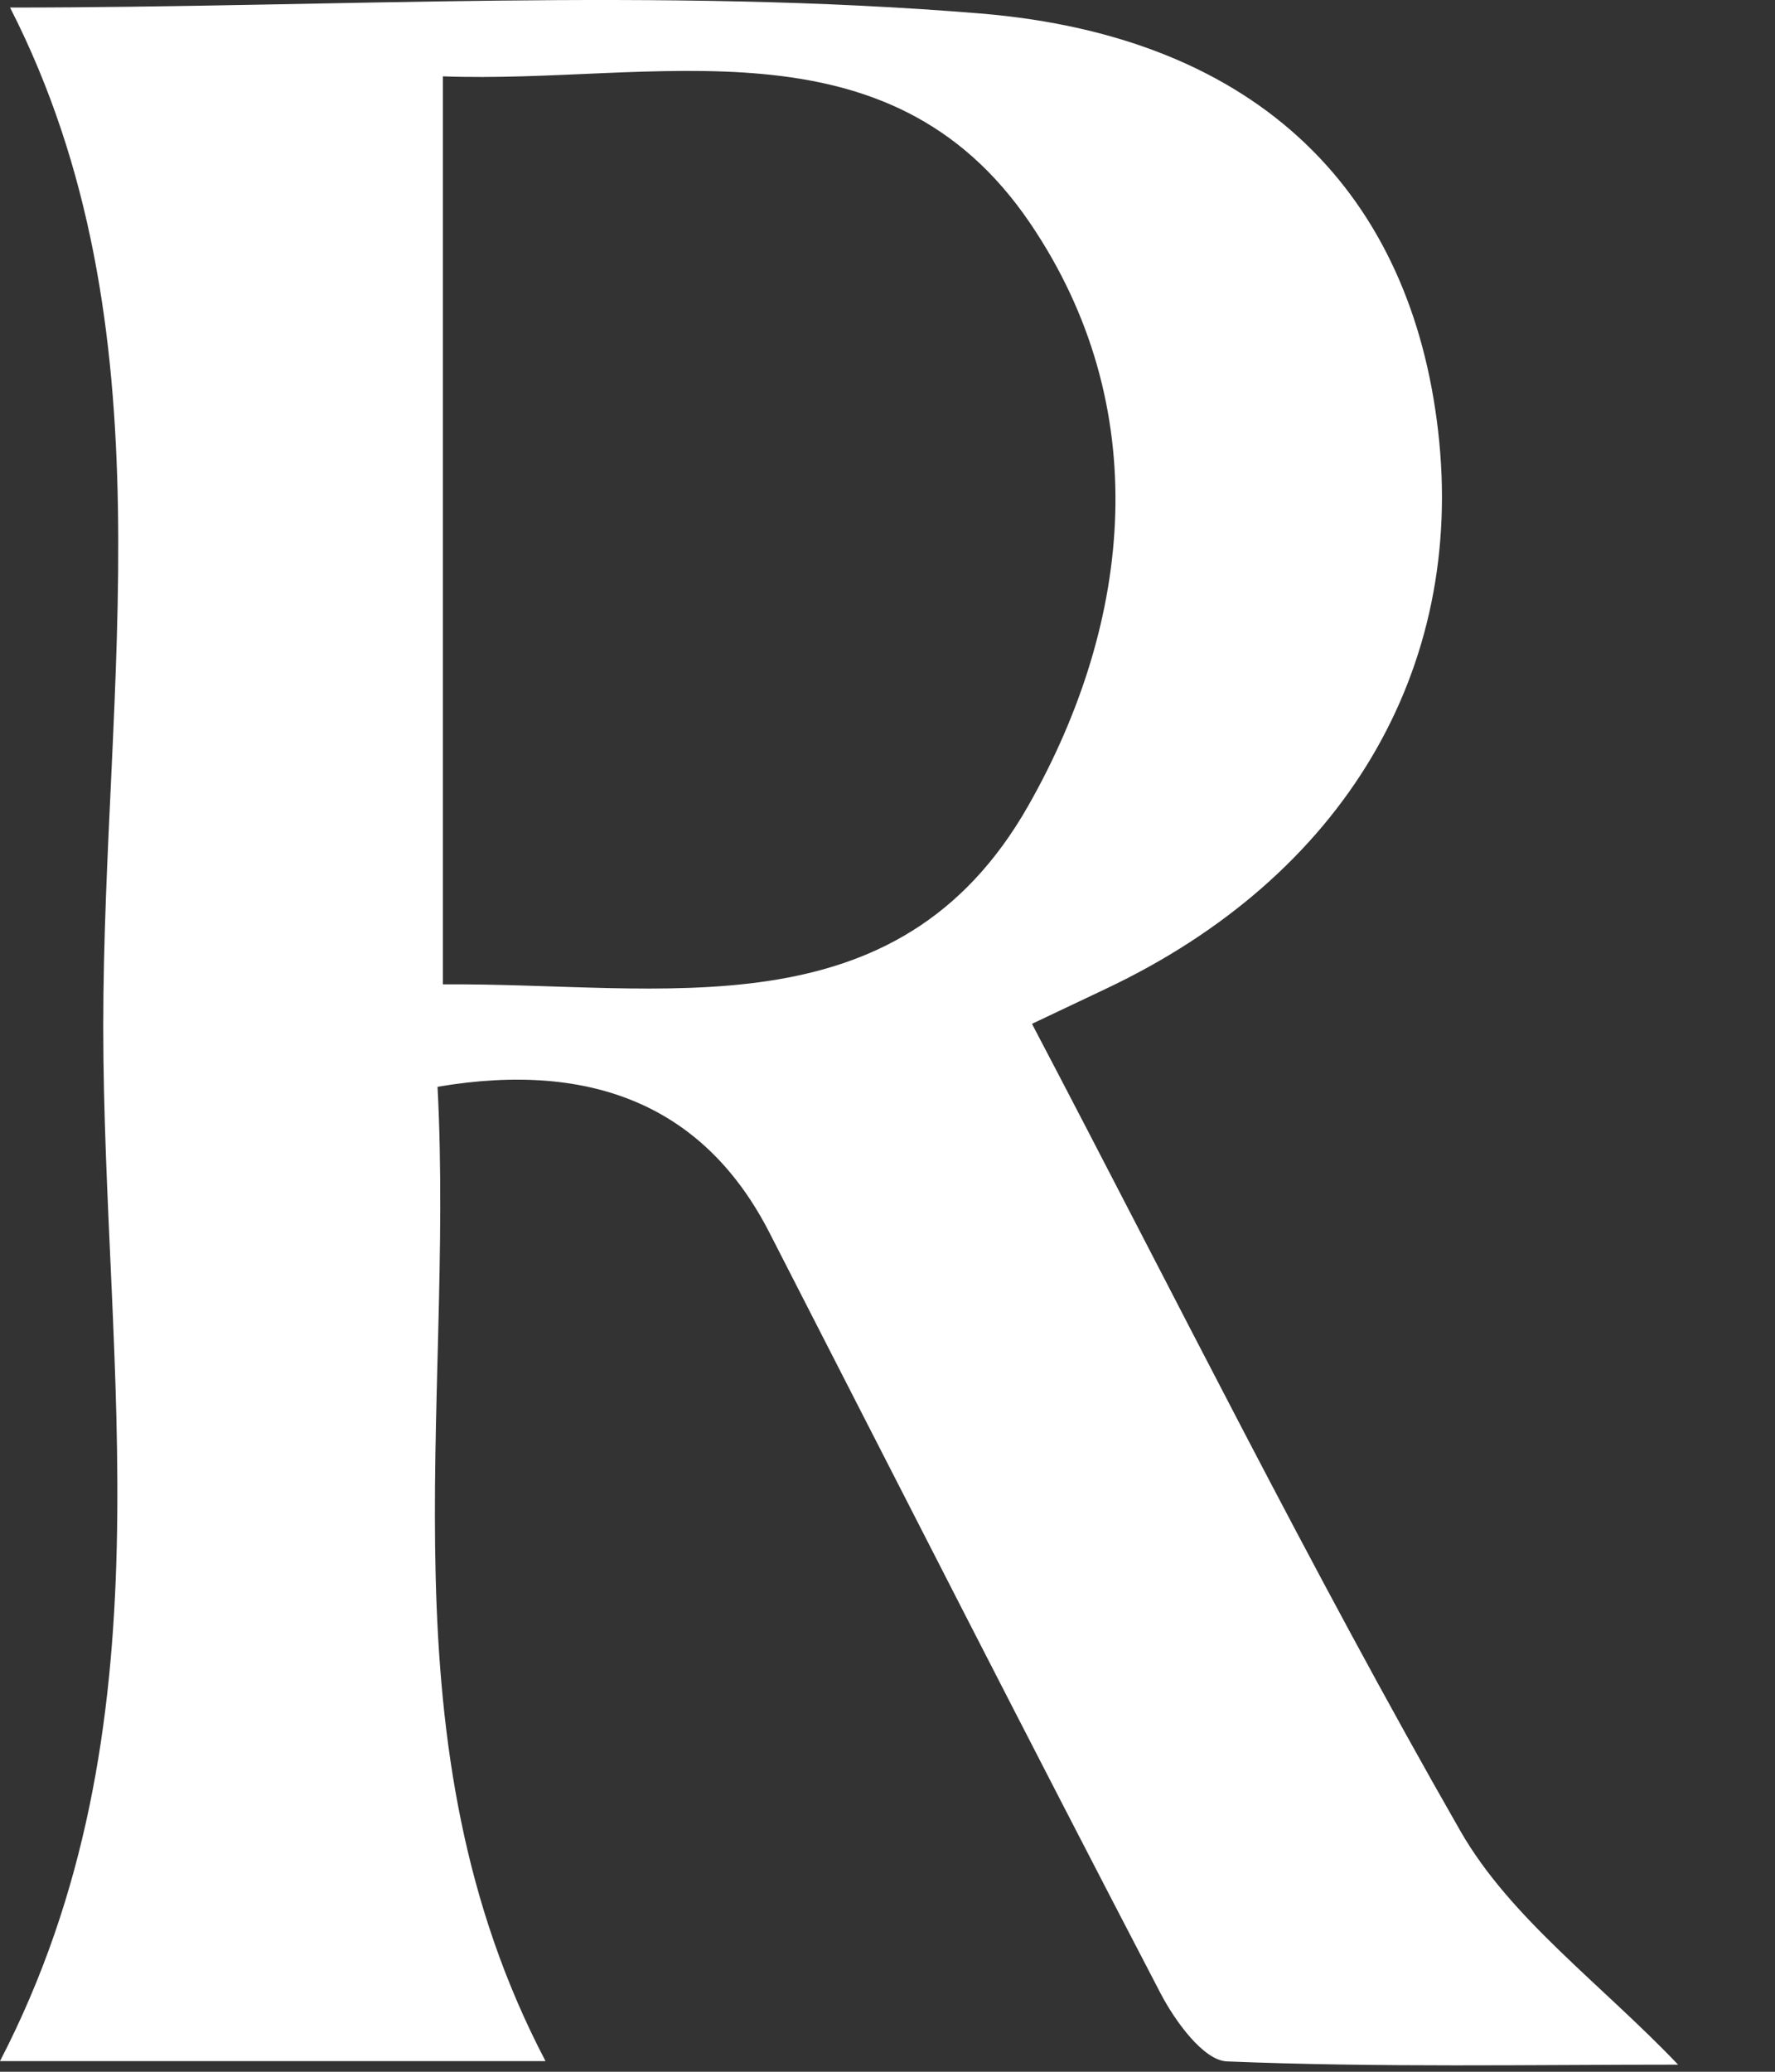 <?xml version="1.0" encoding="utf-8"?>
<svg xmlns="http://www.w3.org/2000/svg" fill="none" height="100%" overflow="visible" preserveAspectRatio="none" style="display: block;" viewBox="0 0 12 14" width="100%">
<rect x="0" y="0" width="12" height="14" fill="#333333" stroke="none"/>
<path d="M6.978 6.921C7.951 8.773 8.859 10.602 9.873 12.373C10.212 12.964 10.82 13.402 11.345 13.952C10.355 13.952 9.323 13.972 8.295 13.93C8.137 13.924 7.945 13.659 7.847 13.472C6.956 11.763 6.081 10.045 5.202 8.33C4.773 7.492 4.024 7.163 2.958 7.344C3.073 9.535 2.566 11.787 3.688 13.928H0C1.173 11.664 0.699 9.267 0.698 6.939C0.698 4.611 1.173 2.214 0.068 0.051C2.262 0.051 4.457 -0.087 6.626 0.091C8.543 0.249 9.54 1.336 9.722 2.909C9.911 4.529 9.081 5.924 7.476 6.682C7.348 6.743 7.22 6.803 6.978 6.918V6.921ZM2.994 6.652C4.48 6.639 6.064 7.004 6.951 5.446C7.666 4.188 7.802 2.743 6.964 1.508C6.002 0.09 4.426 0.569 2.994 0.516V6.65V6.652Z" fill="white" id="Vector"/>
</svg>